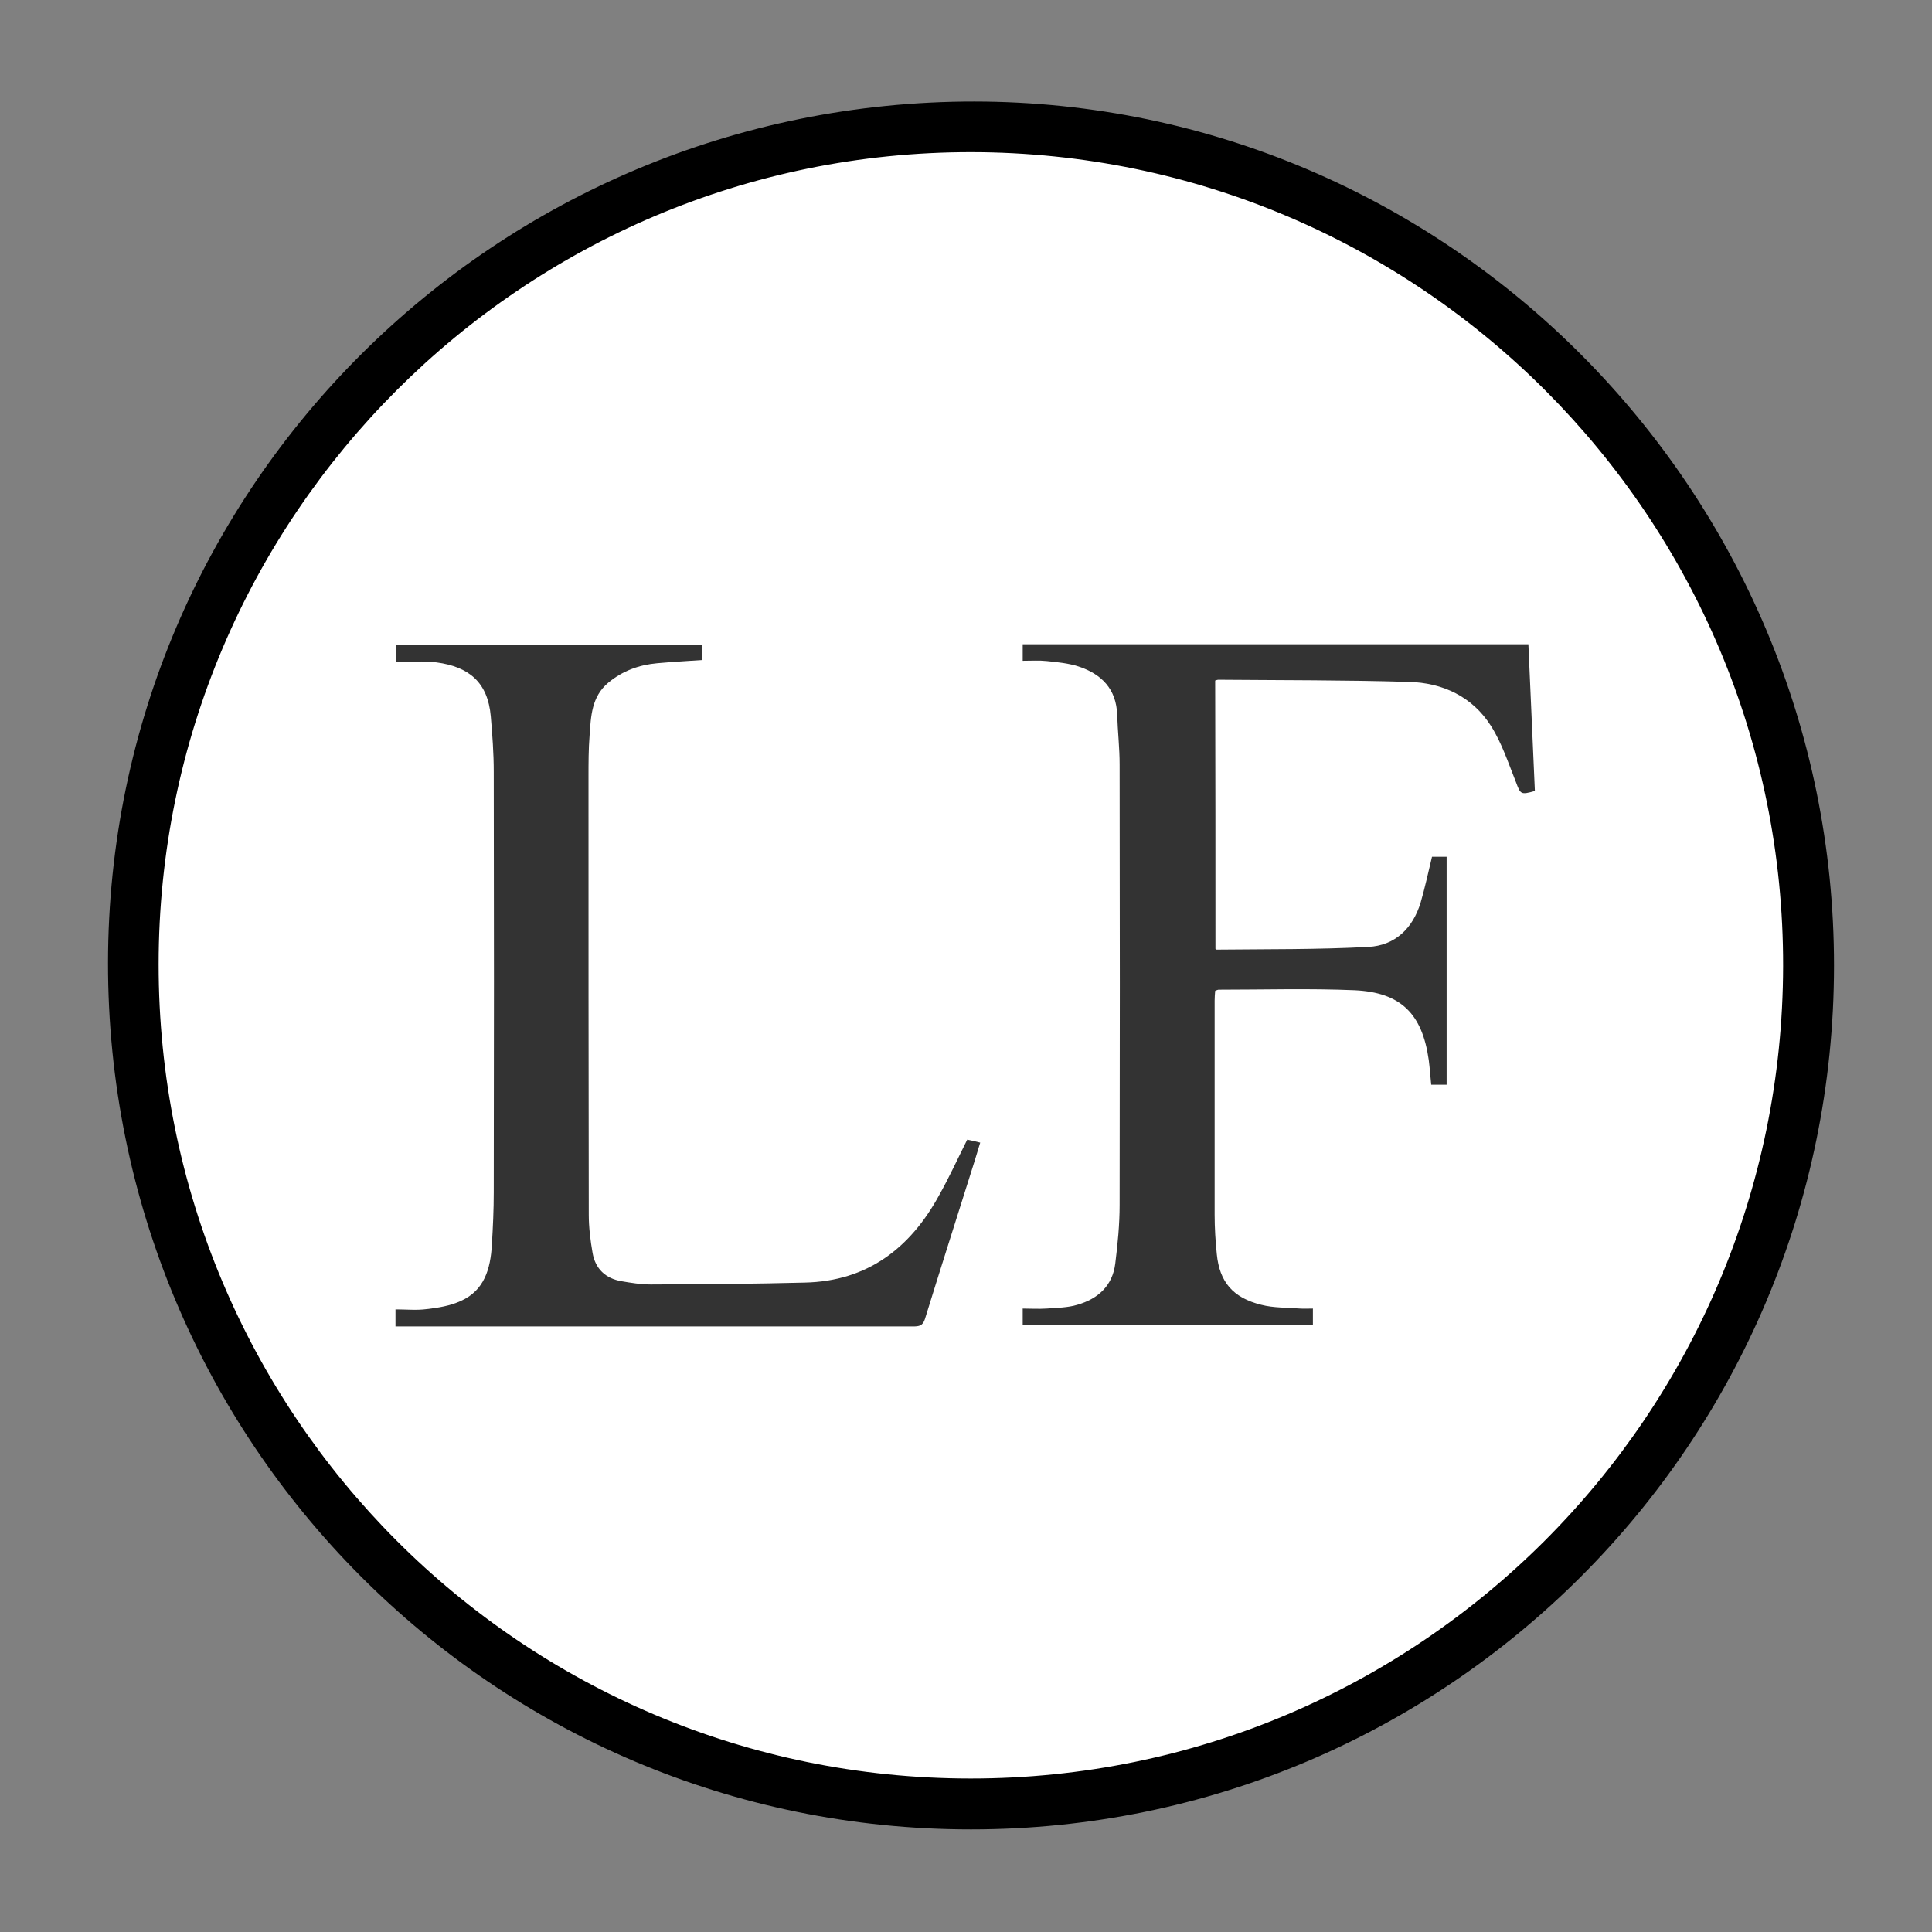 <?xml version="1.0" encoding="UTF-8"?> <!-- Generator: Adobe Illustrator 24.0.0, SVG Export Plug-In . SVG Version: 6.00 Build 0) --> <svg xmlns="http://www.w3.org/2000/svg" xmlns:xlink="http://www.w3.org/1999/xlink" version="1.1" id="Layer_1" x="0px" y="0px" viewBox="0 0 713.7 713.7" style="enable-background:new 0 0 713.7 713.7;" xml:space="preserve"><rect x="0" y="0" width="713.7" height="713.7" fill="#808080" stroke="none"/> <style type="text/css"> .st0{display:none;fill:#333333;stroke:#000000;stroke-miterlimit:10;} .st1{fill:#FFFFFF;stroke:#000000;stroke-miterlimit:10;} .st2{fill:#333333;} </style> <rect x="-157.7" y="-47.9" class="st0" width="908.6" height="934.4"></rect> <g> <circle class="st1" cx="358.6" cy="356.7" r="316.4"></circle> <path d="M677.5,356.8c-0.1,176.2-142.8,319-318.8,319c-176.5,0-319-143.2-318.8-320.2C40.1,179.7,183.3,37.4,360,37.5 C535,37.7,677.6,181.1,677.5,356.8z M358.6,657c165.6,0,299.8-134.2,300.1-300.1c0.3-165.8-134-300.5-299.9-300.7 C193.3,56.1,58.6,190.6,58.6,356.2C58.5,522.5,192.7,657,358.6,657z"></path> <path class="st2" d="M449,350.5c0.2,0.2,0.3,0.3,0.4,0.3c18.7-0.2,37.4,0,56.1-1c9.8-0.5,16.4-6.8,19.3-16.4 c1.6-5.5,2.8-11.1,4.2-16.9c1.6,0,3.4,0,5.4,0c0,28.1,0,56,0,84.2c-1.8,0-3.5,0-5.7,0c-0.3-3-0.5-6-0.9-9.1 c-2.4-17.1-10.3-25-27.4-25.8c-16.7-0.7-33.5-0.2-50.2-0.2c-0.3,0-0.7,0.2-1.3,0.4c-0.1,1.2-0.2,2.4-0.2,3.6c0,26.4,0,52.7,0,79.1 c0,4.9,0.3,9.7,0.8,14.6c1,10.2,5.9,16.1,16.4,18.7c4.6,1.2,9.6,1,14.4,1.4c1.5,0.1,2.9,0,4.7,0c0,2.2,0,4,0,6.1 c-35.6,0-71.3,0-107.2,0c0-1.8,0-3.6,0-6.1c2.9,0,5.8,0.2,8.8,0c3.8-0.3,7.8-0.3,11.4-1.4c7.6-2.2,13-7,14-15.3 c0.9-7.2,1.6-14.4,1.6-21.6c0.1-54.2,0.1-108.5,0-162.7c0-6.1-0.7-12.2-0.9-18.3c-0.3-9.6-5.8-15.1-14.3-17.9 c-3.7-1.2-7.8-1.6-11.7-2c-2.8-0.3-5.7-0.1-8.9-0.1c0-2.1,0-4,0-6.1c62.1,0,124.3,0,186.8,0c0.8,18.2,1.6,36.2,2.4,54.2 c-5.3,1.5-5.3,1.2-7-3.3c-2.8-7-5.2-14.4-9.2-20.7c-6.9-10.9-17.9-16-30.4-16.3c-23.4-0.7-46.9-0.6-70.4-0.8 c-0.2,0-0.5,0.1-1.1,0.3C449,284.3,449,317.5,449,350.5z"></path> <path class="st2" d="M357.3,421c1.5,0.3,3,0.6,4.8,1.1c-1.3,4.4-2.6,8.5-3.9,12.6c-5.5,17.5-11.1,35-16.5,52.5 c-0.8,2.6-2.2,2.8-4.4,2.8c-22.1,0-44.2,0-66.3,0c-40.1,0-80.2,0-120.2,0c-1.5,0-3,0-4.7,0c0-2.2,0-4,0-6.3c3.9,0,7.8,0.4,11.5-0.1 c4.3-0.5,8.7-1.2,12.6-3c8.8-3.9,11-12,11.5-20.7c0.4-6.5,0.7-13,0.7-19.5c0.1-51.7,0.1-103.5,0-155.2c0-6.9-0.5-13.7-1.1-20.6 c-1.1-12.6-8.1-18.3-20-19.9c-4.9-0.7-9.9-0.1-15.1-0.1c0-2.6,0-4.4,0-6.5c37.7,0,75.4,0,113.3,0c0,1.9,0,3.7,0,5.7 c-5.6,0.4-11.2,0.7-16.7,1.2c-6.7,0.6-12.8,2.8-18.1,7.2c-6.2,5.2-6.4,12.4-6.9,19.5c-0.4,5.1-0.4,10.2-0.4,15.4 c0,53.9,0,107.7,0.1,161.6c0,4.7,0.6,9.5,1.4,14.1c1,5.9,4.8,9.5,10.7,10.5c3.5,0.6,7.2,1.2,10.8,1.2c19-0.1,37.9-0.2,56.9-0.7 c23.1-0.5,39-12.7,49.7-32.4C350.7,434.8,353.8,428,357.3,421z"></path> </g> </svg> 